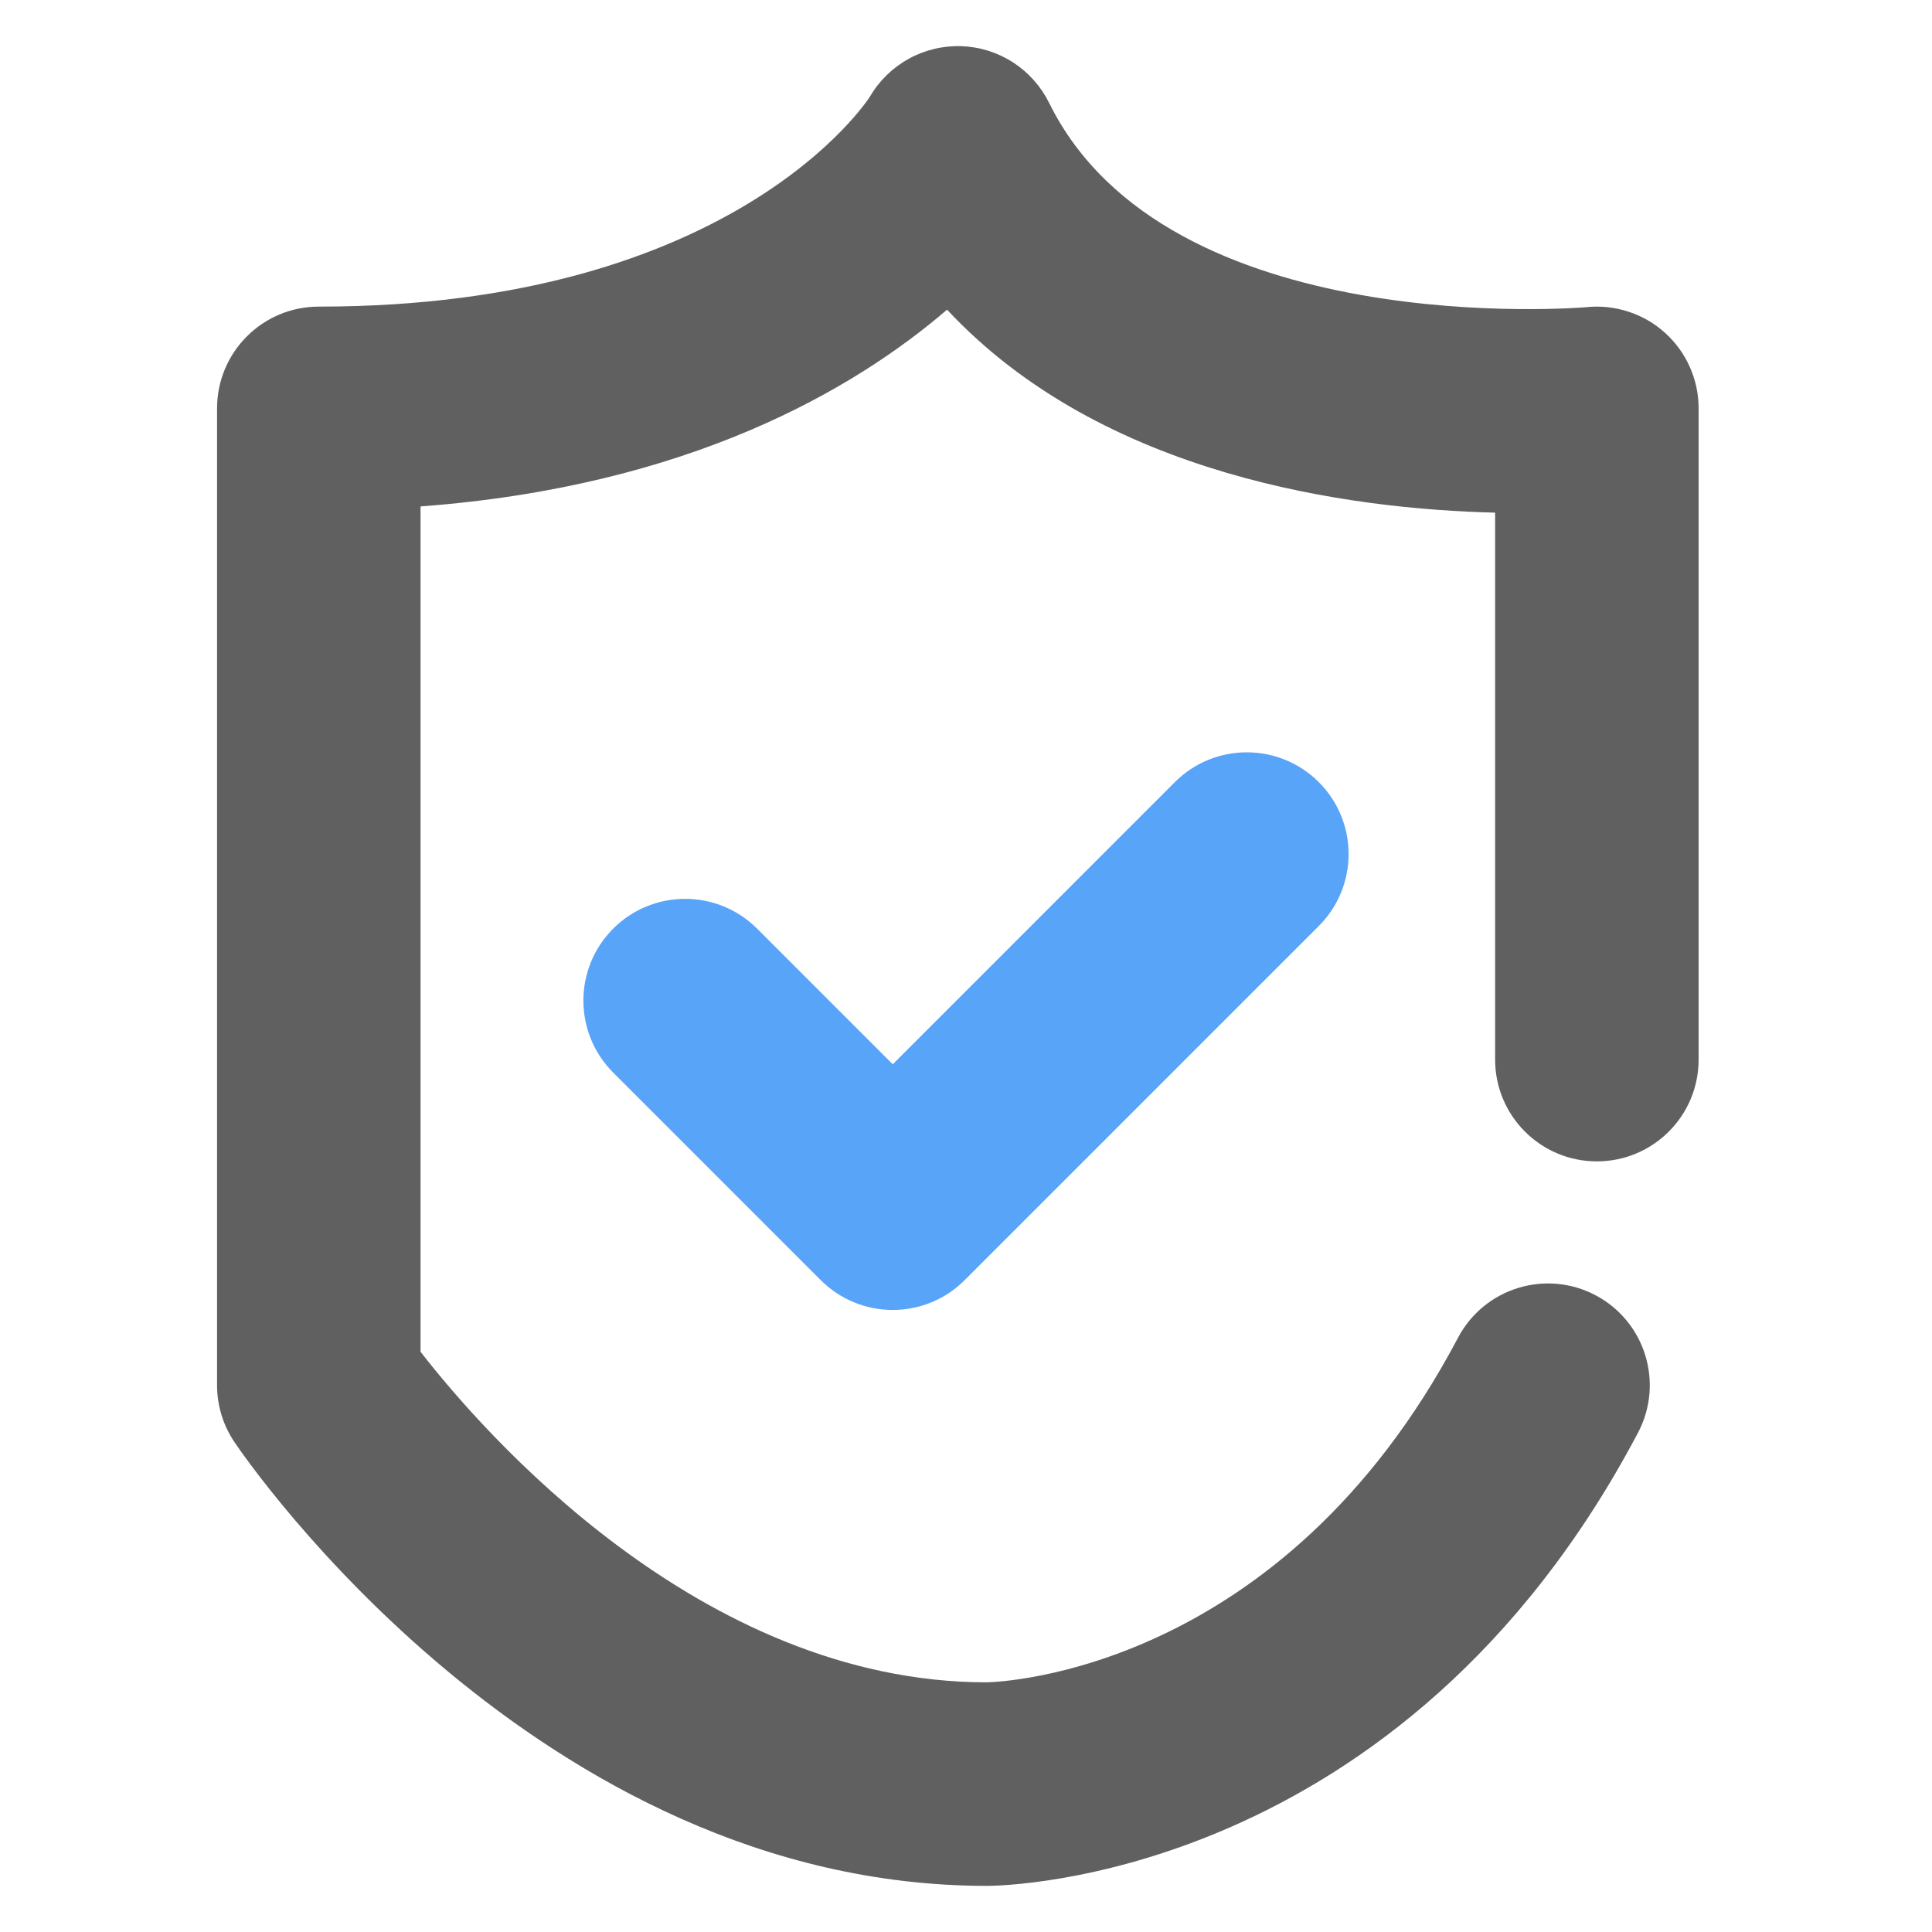 <svg width="40" height="40" viewBox="0 0 40 40" fill="none" xmlns="http://www.w3.org/2000/svg">
<path d="M20.433 39.045C11.149 39.045 5.106 30.232 4.854 29.857C4.619 29.509 4.494 29.099 4.494 28.68V8.455C4.494 7.291 5.437 6.348 6.601 6.348C15.225 6.348 17.988 2.041 18.013 1.997C18.205 1.669 18.483 1.399 18.816 1.216C19.15 1.032 19.526 0.943 19.907 0.956C20.287 0.97 20.656 1.086 20.976 1.293C21.295 1.5 21.552 1.789 21.721 2.13C24.163 7.085 32.765 6.368 32.851 6.359C33.144 6.329 33.44 6.362 33.719 6.454C33.999 6.545 34.257 6.695 34.475 6.893C34.693 7.09 34.868 7.331 34.987 7.6C35.107 7.869 35.168 8.161 35.168 8.455V21.938C35.168 23.102 34.225 24.045 33.061 24.045C31.898 24.045 30.955 23.102 30.955 21.938V10.614C27.979 10.541 22.833 9.871 19.608 6.411C17.685 8.063 14.258 10.071 8.707 10.485V27.987C9.975 29.621 14.479 34.825 20.421 34.831C20.738 34.825 26.54 34.604 30.187 27.696C30.73 26.667 32.005 26.273 33.034 26.817C34.063 27.36 34.456 28.634 33.913 29.663C29.017 38.938 20.781 39.045 20.433 39.045Z" fill="#606060"/>
<path d="M18.483 27.121C18.206 27.121 17.932 27.067 17.676 26.961C17.421 26.855 17.188 26.7 16.993 26.504L12.695 22.206C11.873 21.383 11.873 20.05 12.695 19.227C13.518 18.404 14.852 18.404 15.675 19.227L18.483 22.035L24.324 16.193C25.147 15.37 26.481 15.371 27.304 16.193C28.127 17.016 28.127 18.35 27.304 19.172L19.972 26.504C19.777 26.7 19.545 26.855 19.289 26.961C19.033 27.067 18.759 27.121 18.483 27.121Z" fill="#57A4F8"/>
</svg>
